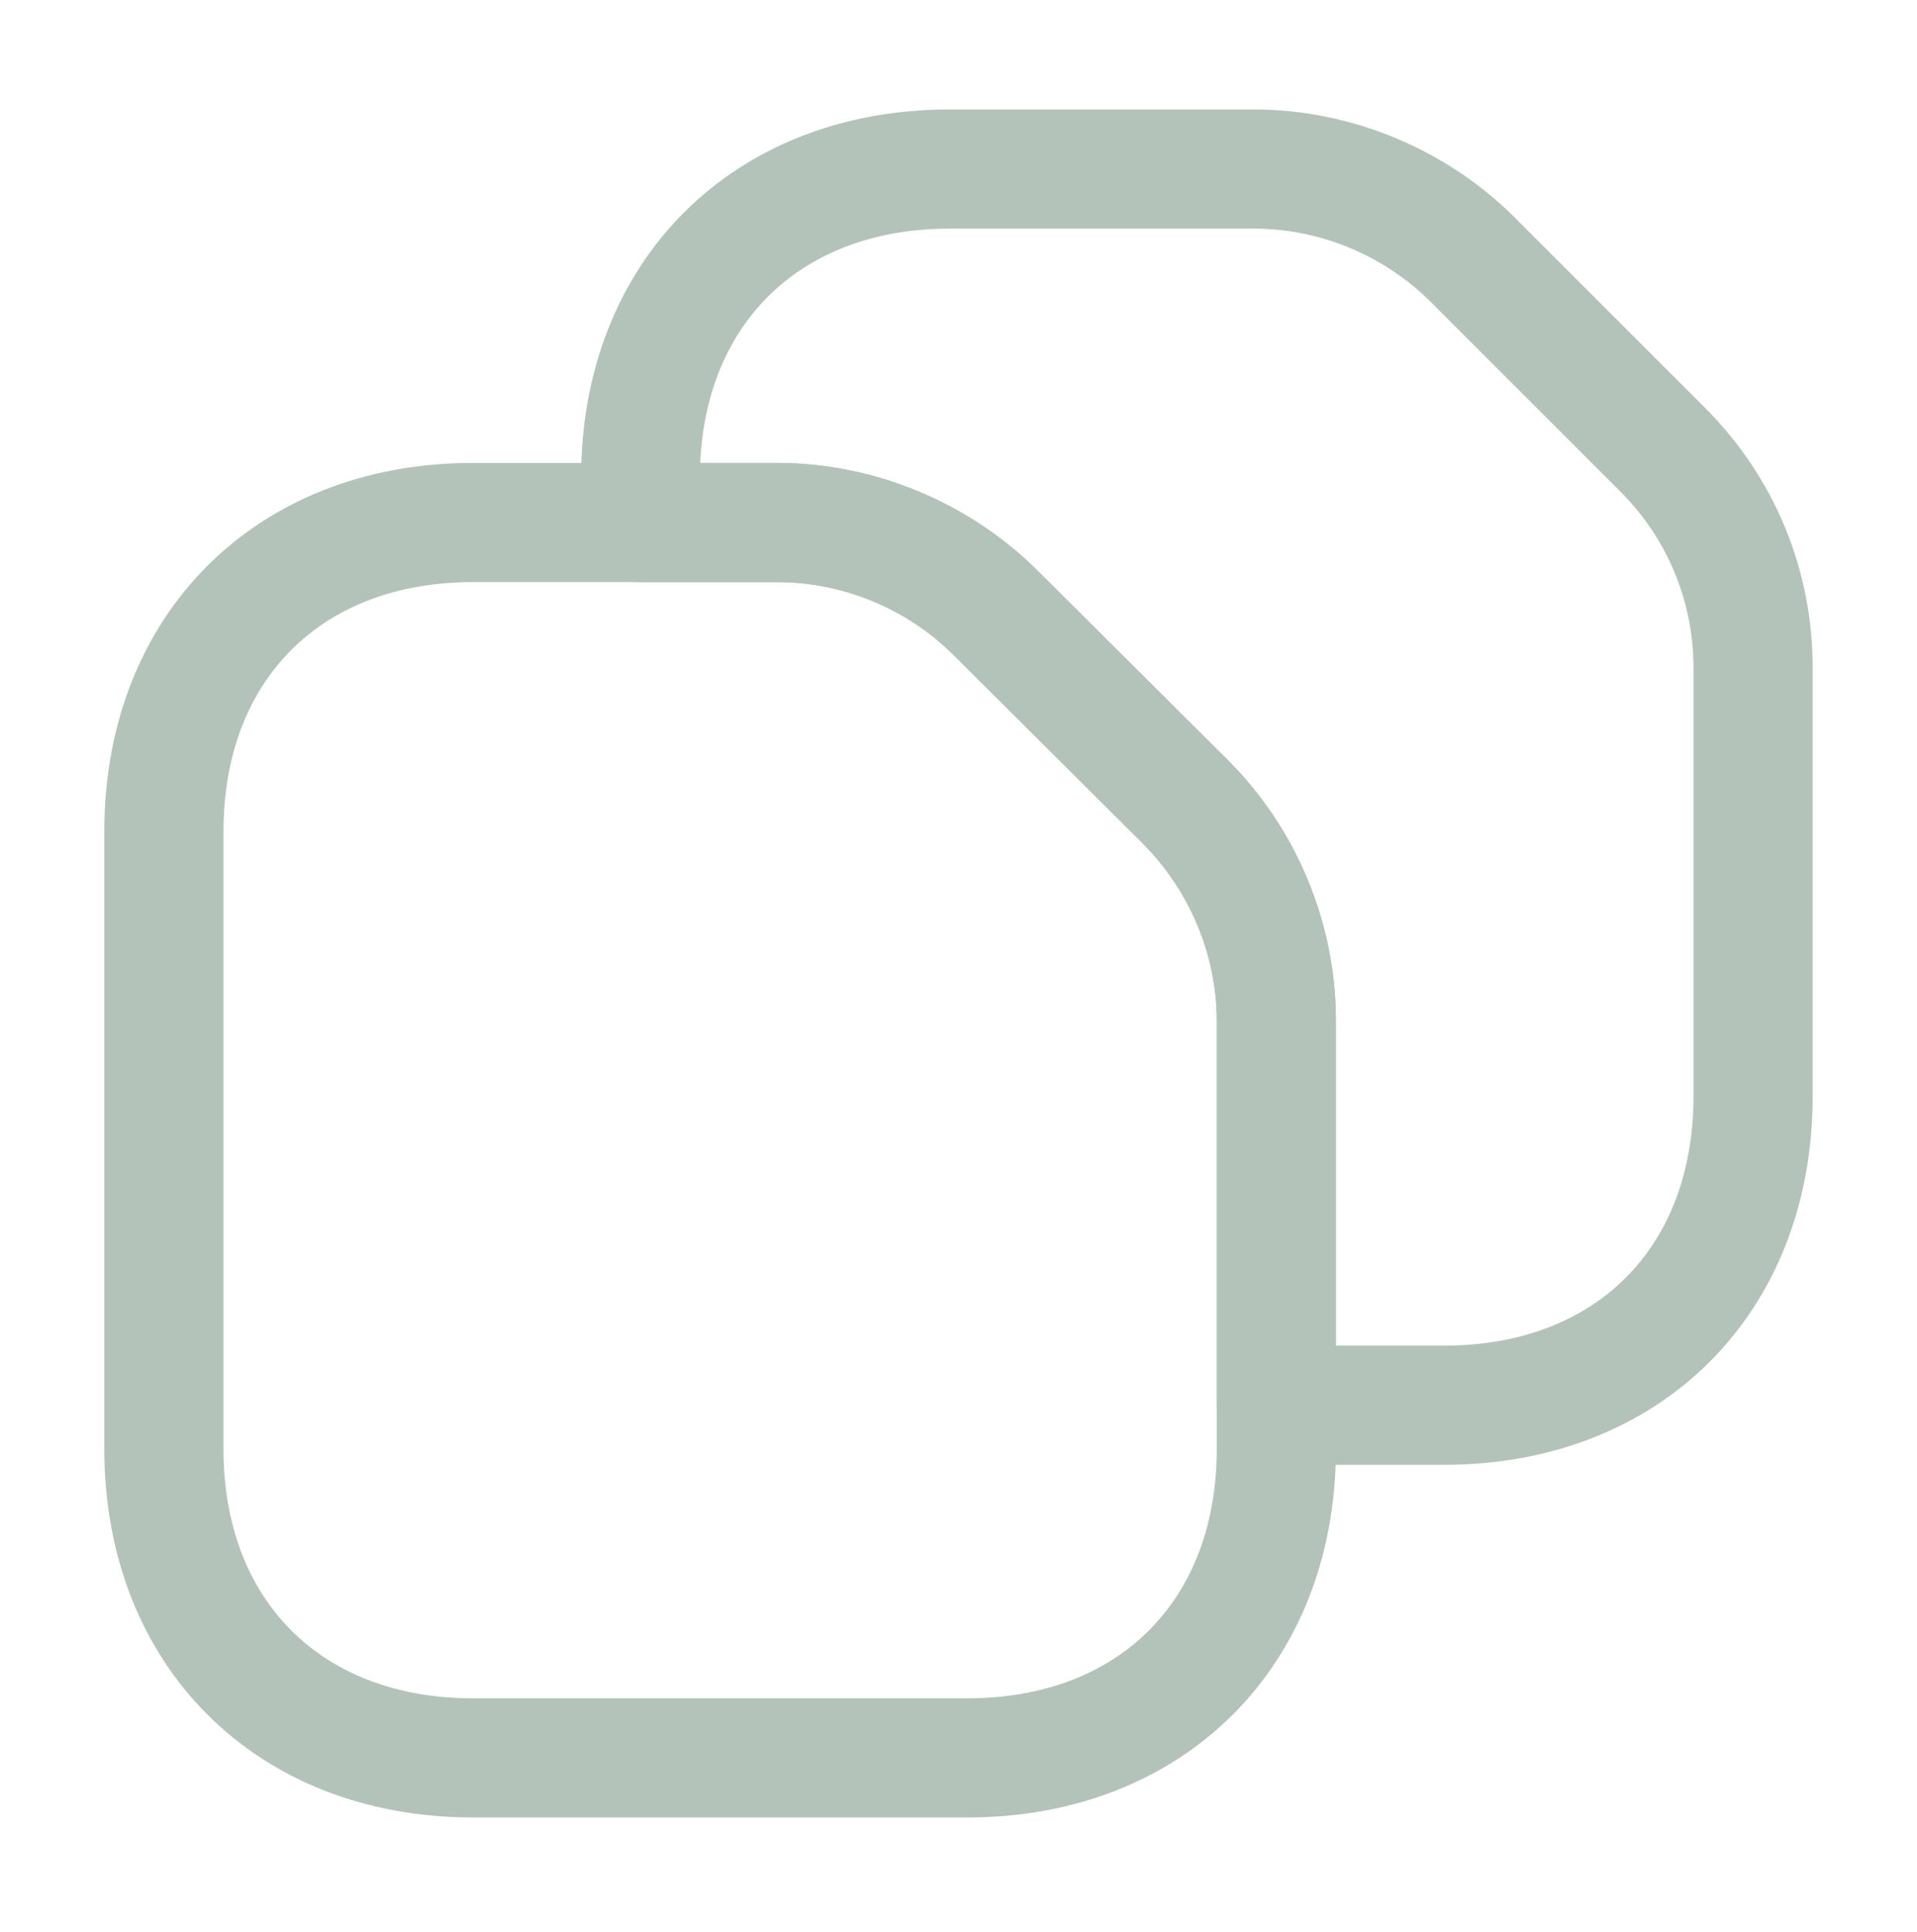<svg width="128" height="129" viewBox="0 0 128 129" fill="none" xmlns="http://www.w3.org/2000/svg">
    <path d="M64.583 121.375H31.583C17.099 121.375 6.965 111.241 6.965 96.757V55.533C6.965 41.049 17.099 30.915 31.583 30.915H51.903C58.376 30.915 64.742 33.568 69.305 38.131L81.985 50.758C86.601 55.374 89.201 61.688 89.201 68.16V96.757C89.201 111.241 79.067 121.375 64.583 121.375ZM31.583 38.874C21.449 38.874 14.923 45.4 14.923 55.533V96.757C14.923 106.891 21.449 113.417 31.583 113.417H64.583C74.717 113.417 81.243 106.891 81.243 96.757V68.16C81.243 63.757 79.439 59.512 76.362 56.382L63.681 43.755C60.551 40.624 56.254 38.874 51.903 38.874H31.583Z" fill="#B4C3B9"/>
    <path d="M96.416 97.823H85.222C83.046 97.823 81.242 96.019 81.242 93.843V68.165C81.242 63.761 79.438 59.517 76.361 56.386L63.681 43.759C60.551 40.629 56.253 38.878 51.903 38.878H42.777C40.602 38.878 38.798 37.074 38.798 34.899V31.928C38.798 17.443 48.931 7.31 63.416 7.31H83.736C90.209 7.31 96.575 9.963 101.138 14.525L113.818 27.206C118.487 31.875 121.034 38.029 121.034 44.608V73.205C121.034 87.689 110.9 97.823 96.416 97.823ZM89.201 89.864H96.416C106.55 89.864 113.076 83.338 113.076 73.205V44.608C113.076 40.151 111.325 35.96 108.195 32.83L95.514 20.149C92.437 17.072 88.139 15.268 83.736 15.268H63.416C53.653 15.268 47.181 21.369 46.756 30.919H51.903C58.375 30.919 64.742 33.572 69.305 38.135L81.985 50.762C86.601 55.378 89.201 61.692 89.201 68.165V89.864Z" fill="#B4C3B9"/>
</svg>
